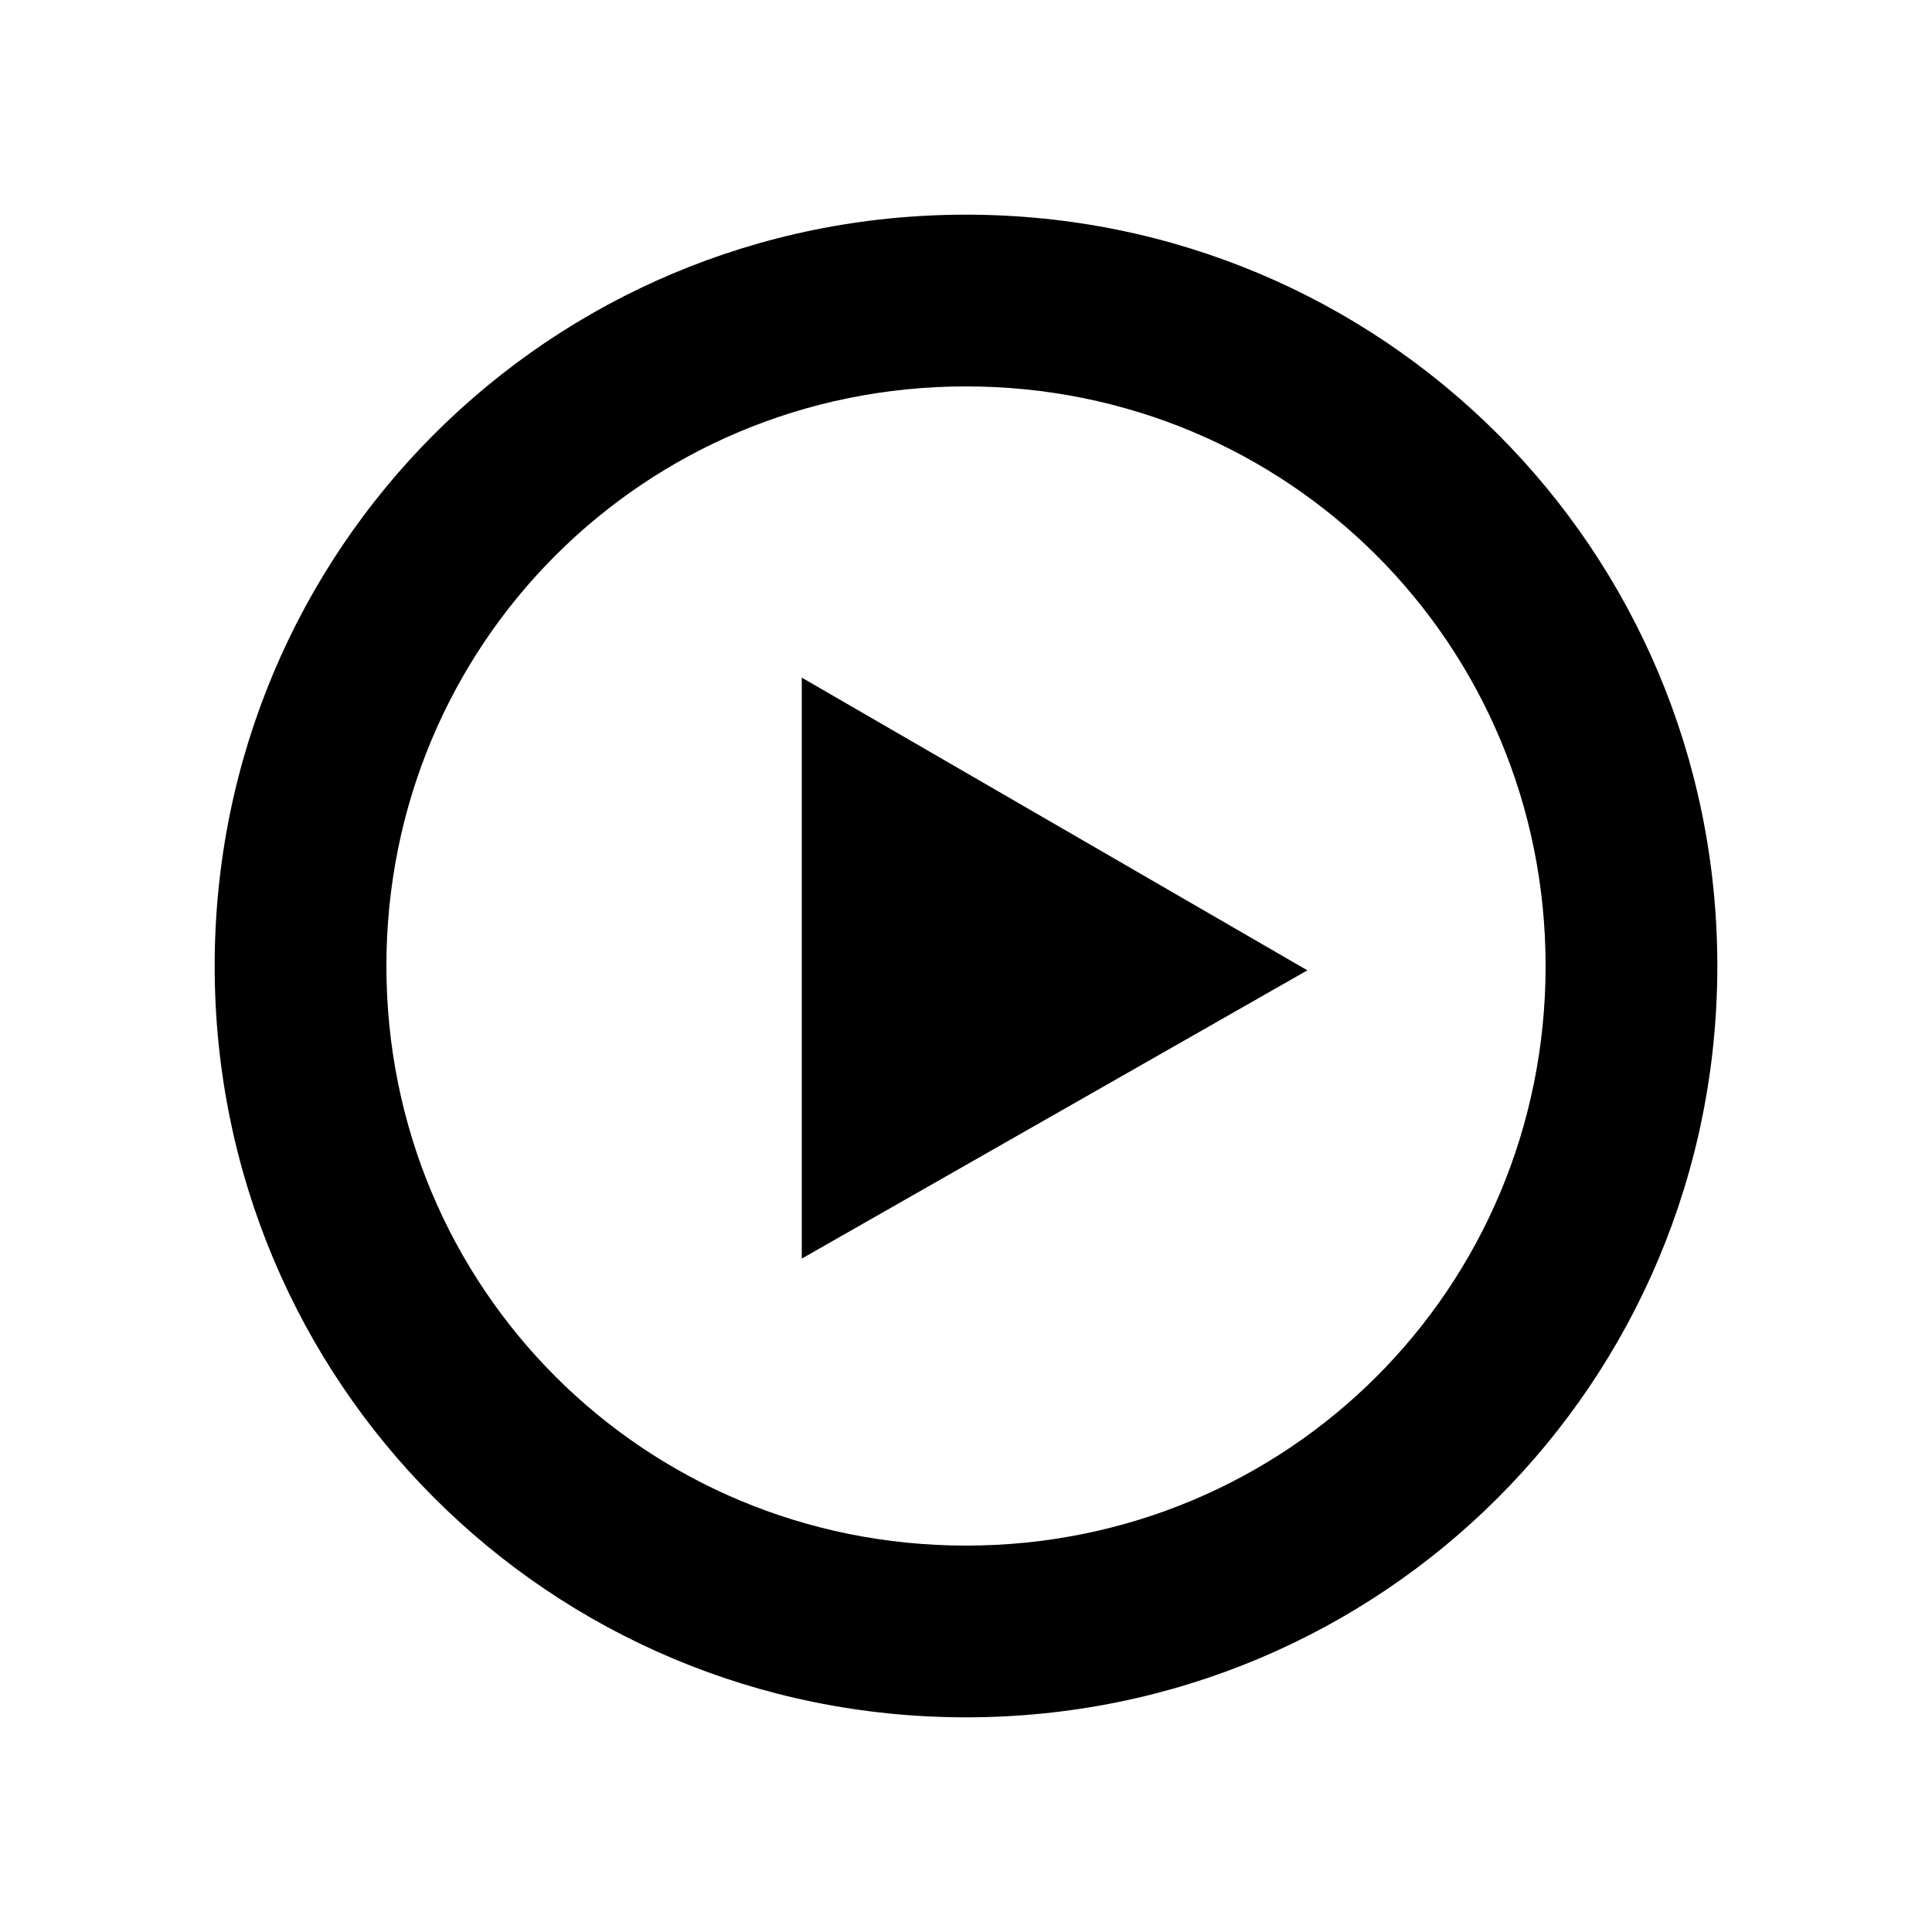 <svg enable-background="new 0 0 45 45" viewBox="0 0 45 45" xmlns="http://www.w3.org/2000/svg"><path d="m30.2 22.6-11.4-6.6v13.1z" stroke="#000" stroke-miterlimit="10" stroke-width=".25"/><path d="m22.5 40c-9.7 0-17.5-7.8-17.5-17.5s7.8-17.5 17.5-17.5 17.5 7.8 17.5 17.5-7.8 17.5-17.5 17.5zm0-31c-7.5 0-13.5 6-13.5 13.5s6 13.5 13.5 13.5 13.5-6 13.5-13.5-6-13.5-13.5-13.5z"/><path d="m0 0h45v45h-45z" fill="none"/></svg>
